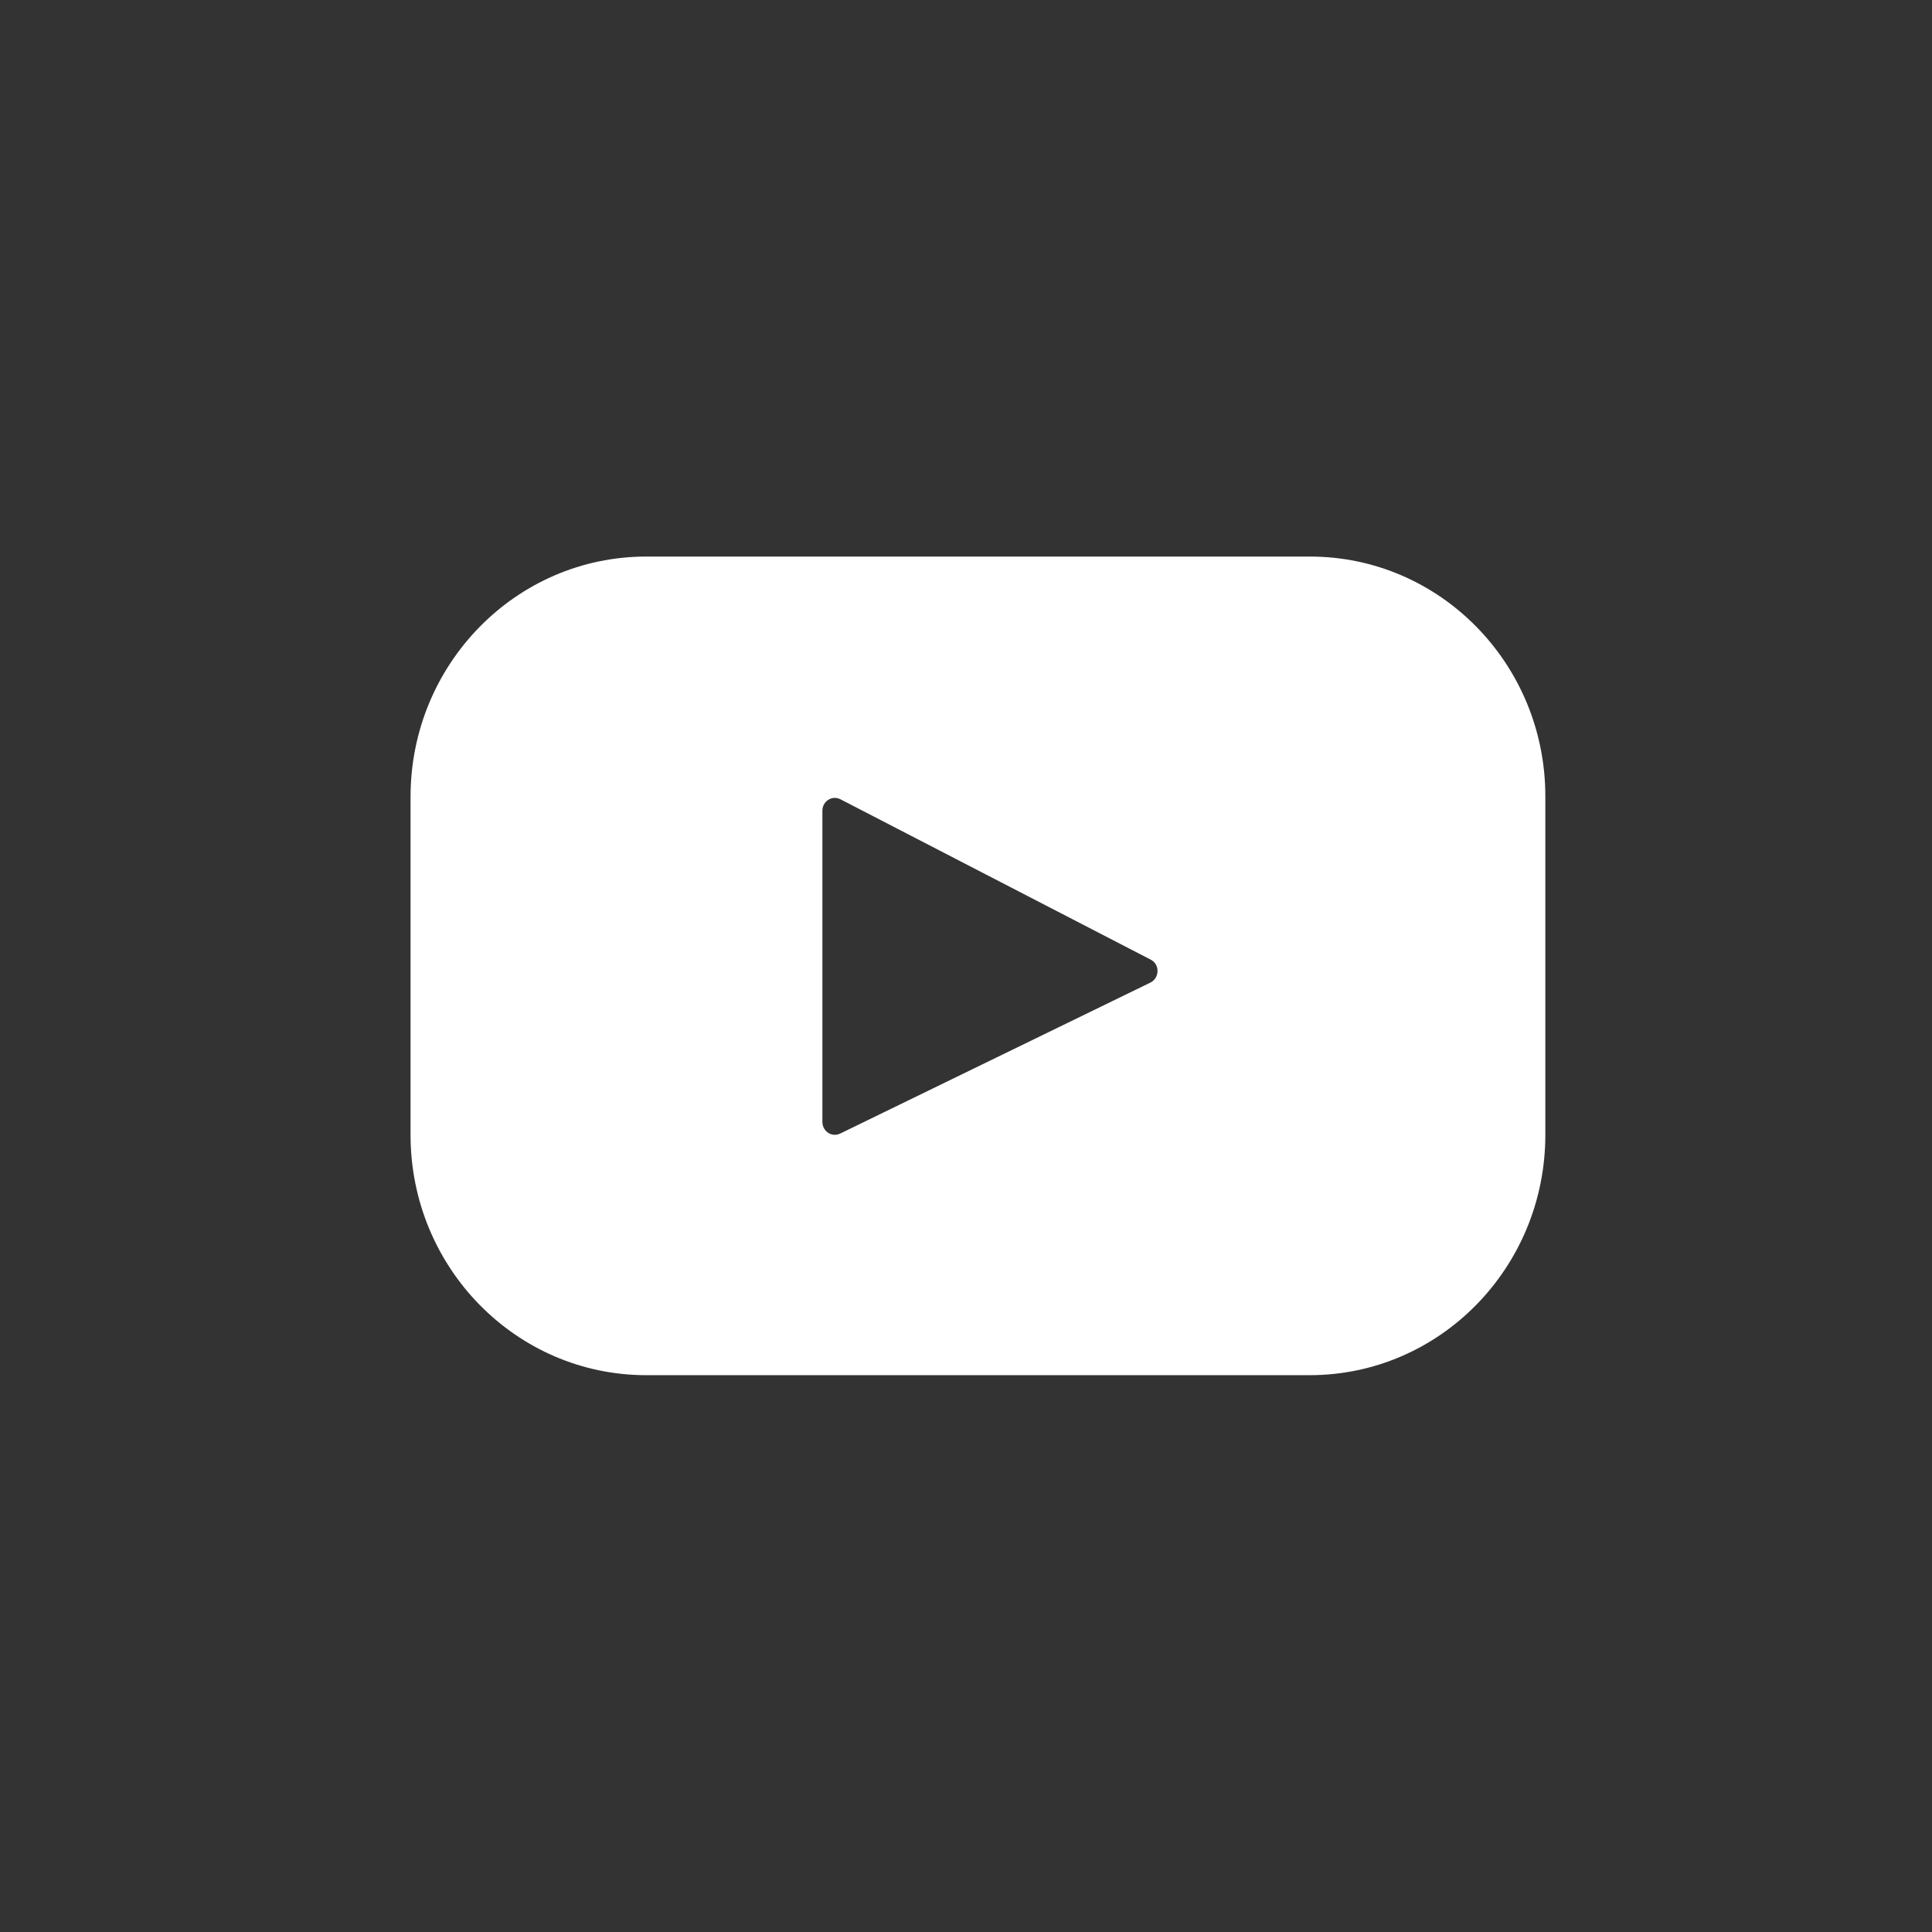 <svg xmlns="http://www.w3.org/2000/svg" width="80" height="80" viewBox="0 0 80 80"><rect x="0" y="0" width="80" height="80" fill="#333333" stroke="none"/><path fill="#FFF" d="M54.242 23.046H26.758c-5.383 0-9.758 4.45-9.758 9.949v13.999c0 5.5 4.375 9.949 9.758 9.949h27.473c5.394 0 9.758-4.461 9.758-9.949v-14c.011-5.499-4.364-9.948-9.747-9.948zM47.64 40.685l-12.847 6.252c-.347.171-.739-.091-.739-.48V33.566c0-.388.403-.65.75-.468l12.847 6.64c.38.195.369.754-.011.948z"/></svg>